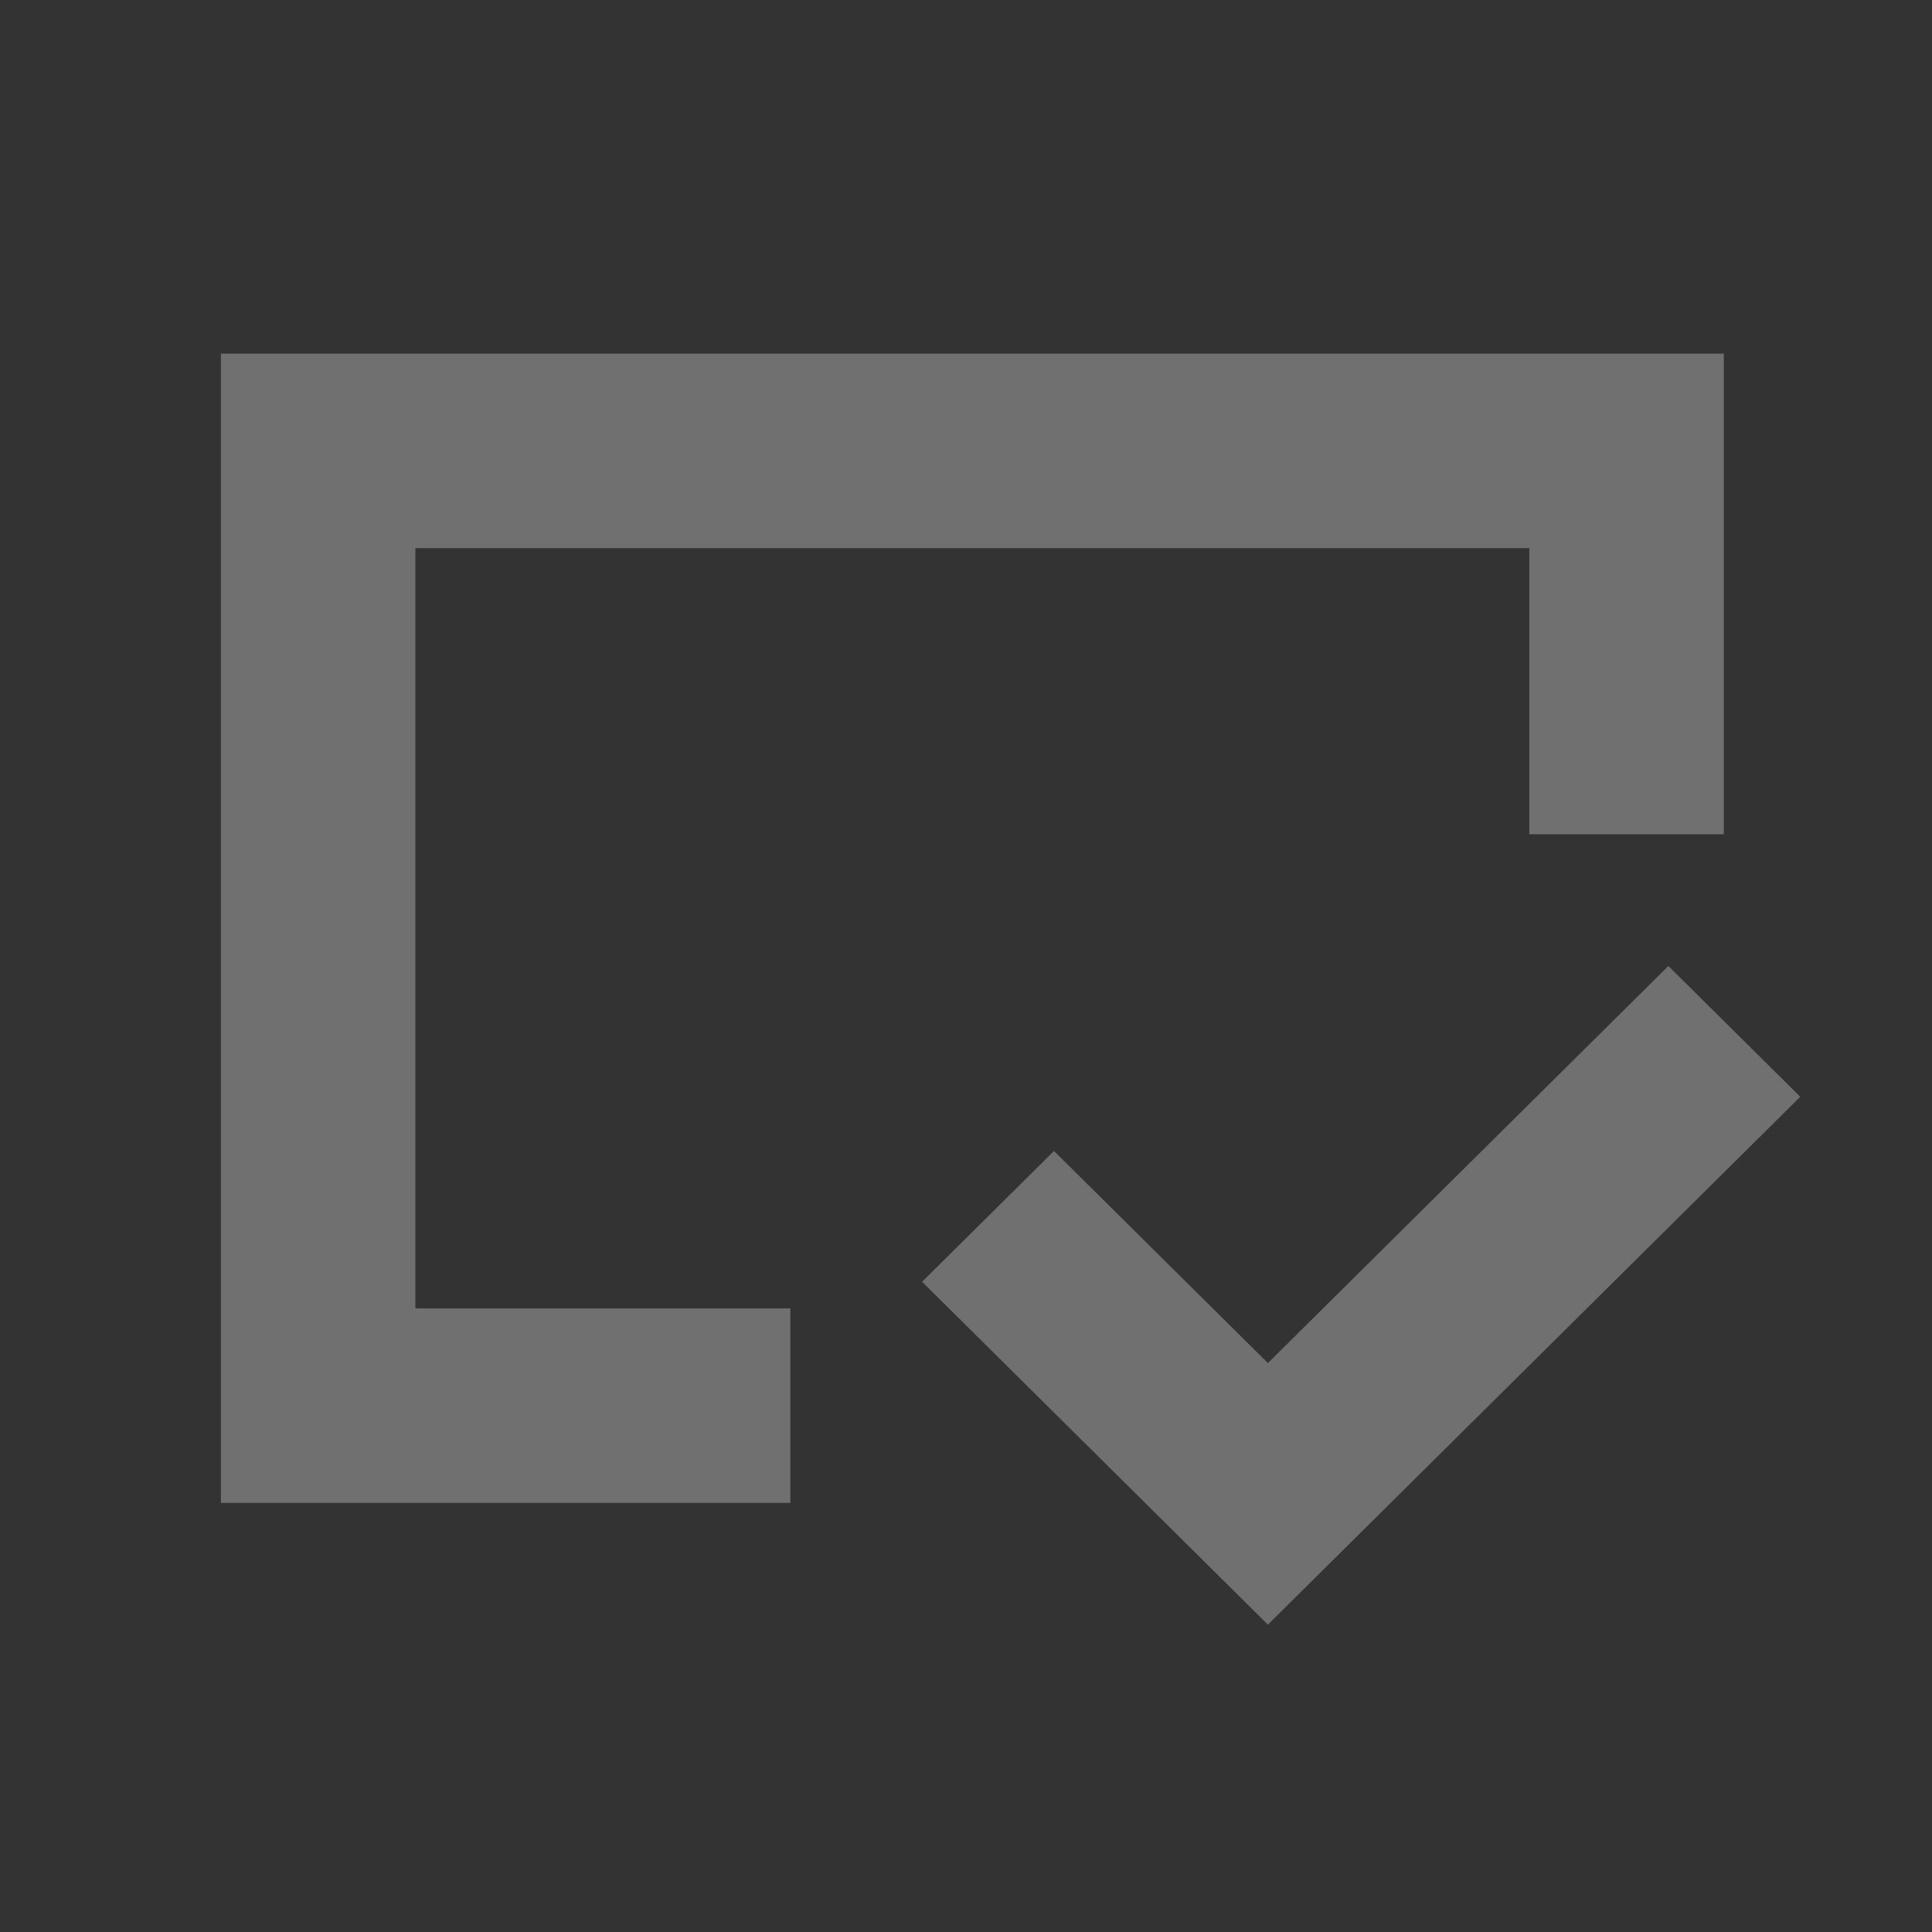 <svg width="77" height="77" viewBox="0 0 77 77" fill="none" xmlns="http://www.w3.org/2000/svg">
<rect x="0" y="0" width="77" height="77" fill="#333333" stroke="none"/>
<path fill-rule="evenodd" clip-rule="evenodd" d="M60.951 21.845H16.556V52.147H31.5V59.898H16.556H8.805V52.147V21.845V14.094H16.556H60.951H68.703V21.845V33.25H60.951V21.845ZM50.532 54.325L66.493 38.5L71.75 43.712L50.532 64.75L36.75 51.085L42.007 45.873L50.532 54.325Z" fill="white" fill-opacity="0.3"/>
</svg>
